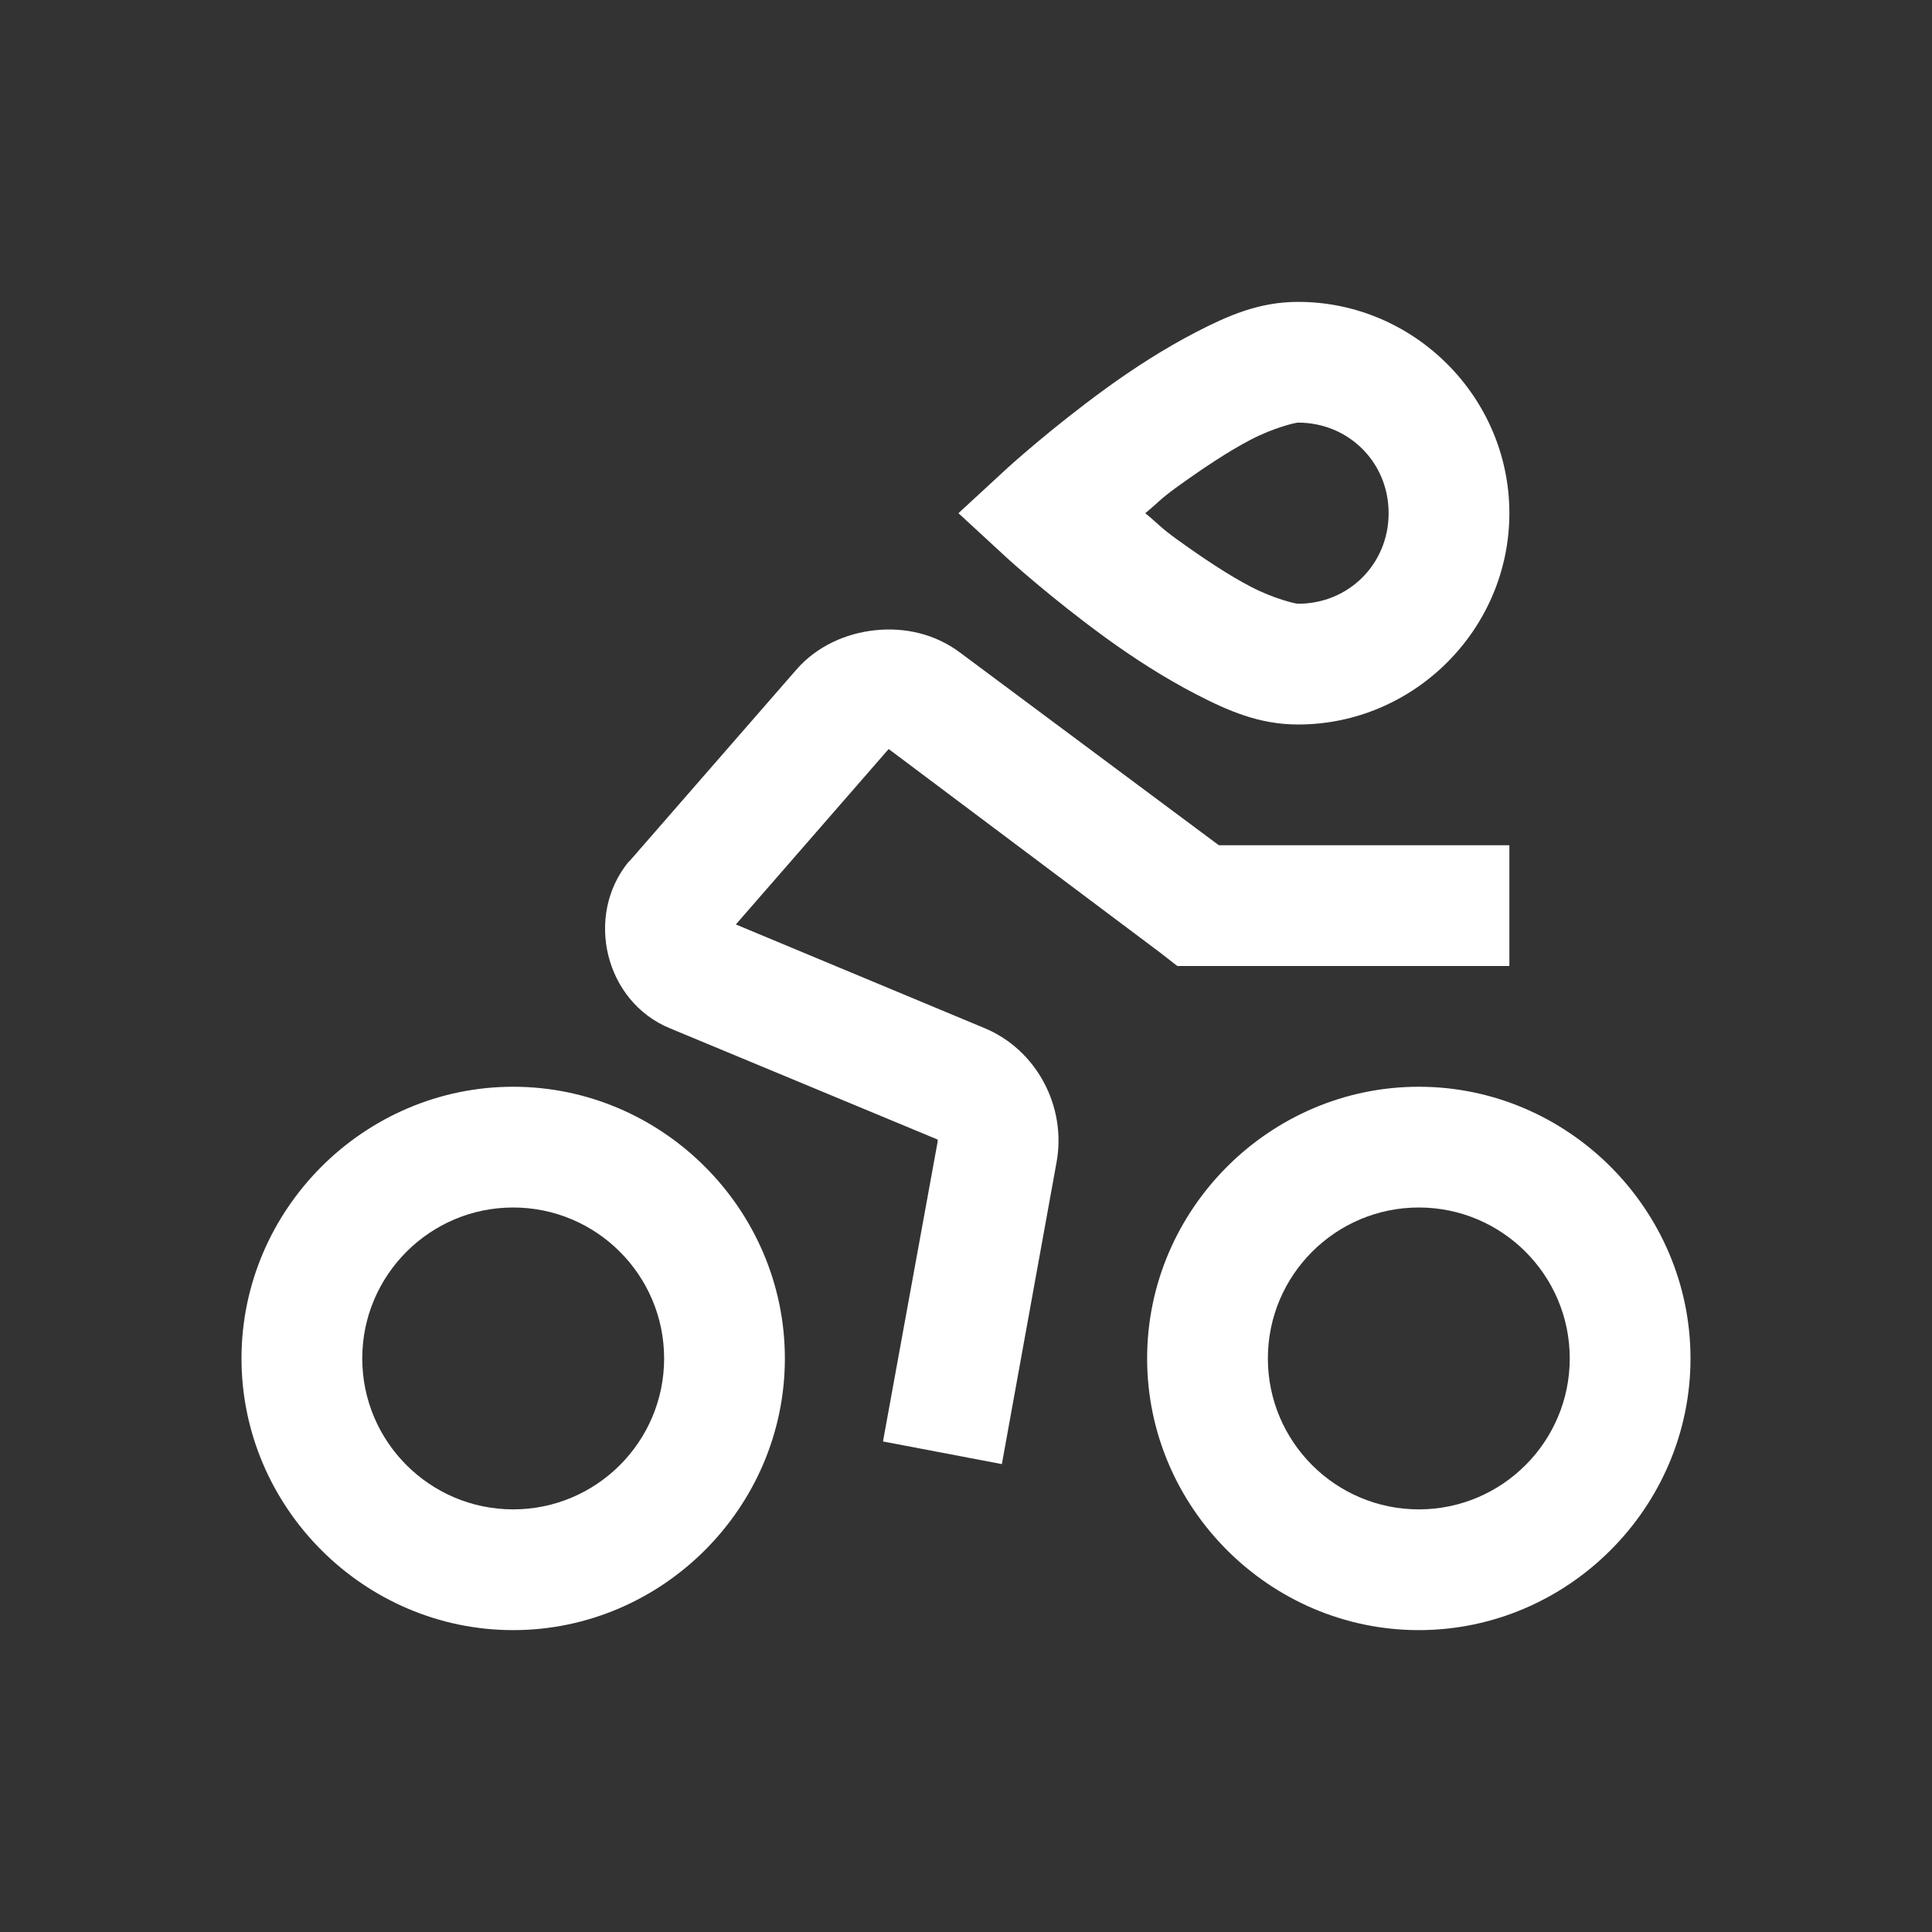 <svg fill="#ffffff" xmlns="http://www.w3.org/2000/svg" viewBox="0 0 32 32" width="64px" height="64px"><rect x="0" y="0" width="32" height="32" fill="#333333" stroke="none"/><path d="M 21.5 5 C 20.852 5 20.336 5.23 19.812 5.5 C 19.289 5.77 18.77 6.105 18.312 6.438 C 17.398 7.102 16.688 7.75 16.688 7.75 L 15.875 8.5 L 16.688 9.25 C 16.688 9.25 17.398 9.898 18.312 10.562 C 18.77 10.895 19.289 11.23 19.812 11.5 C 20.336 11.77 20.852 12 21.5 12 C 23.422 12 25 10.422 25 8.5 C 25 6.578 23.422 5 21.5 5 Z M 21.5 7 C 22.34 7 23 7.66 23 8.5 C 23 9.34 22.34 10 21.5 10 C 21.457 10 21.102 9.918 20.719 9.719 C 20.336 9.52 19.906 9.23 19.5 8.938 C 19.203 8.723 19.199 8.688 18.969 8.5 C 19.199 8.312 19.203 8.277 19.5 8.062 C 19.906 7.77 20.336 7.48 20.719 7.281 C 21.102 7.082 21.457 7 21.5 7 Z M 14.5 10.438 C 14.012 10.488 13.527 10.703 13.188 11.094 L 10.438 14.25 L 10.406 14.281 C 9.68 15.176 10.023 16.59 11.094 17.031 L 15.531 18.875 L 15.531 18.906 L 14.625 23.875 L 16.594 24.25 L 17.5 19.25 C 17.668 18.332 17.172 17.391 16.312 17.031 L 12.188 15.312 L 14.719 12.406 L 19.219 15.781 L 19.5 16 L 25 16 L 25 14 L 20.188 14 L 15.906 10.812 C 15.492 10.5 14.988 10.387 14.5 10.438 Z M 8.5 18 C 6.031 18 4 20.031 4 22.5 C 4 24.969 6.031 27 8.5 27 C 10.969 27 13 24.969 13 22.5 C 13 20.031 10.969 18 8.5 18 Z M 23.5 18 C 21.031 18 19 20.031 19 22.5 C 19 24.969 21.031 27 23.5 27 C 25.969 27 28 24.969 28 22.5 C 28 20.031 25.969 18 23.5 18 Z M 8.5 20 C 9.879 20 11 21.121 11 22.5 C 11 23.879 9.879 25 8.5 25 C 7.121 25 6 23.879 6 22.5 C 6 21.121 7.121 20 8.5 20 Z M 23.5 20 C 24.879 20 26 21.121 26 22.5 C 26 23.879 24.879 25 23.5 25 C 22.121 25 21 23.879 21 22.5 C 21 21.121 22.121 20 23.5 20 Z"/></svg>